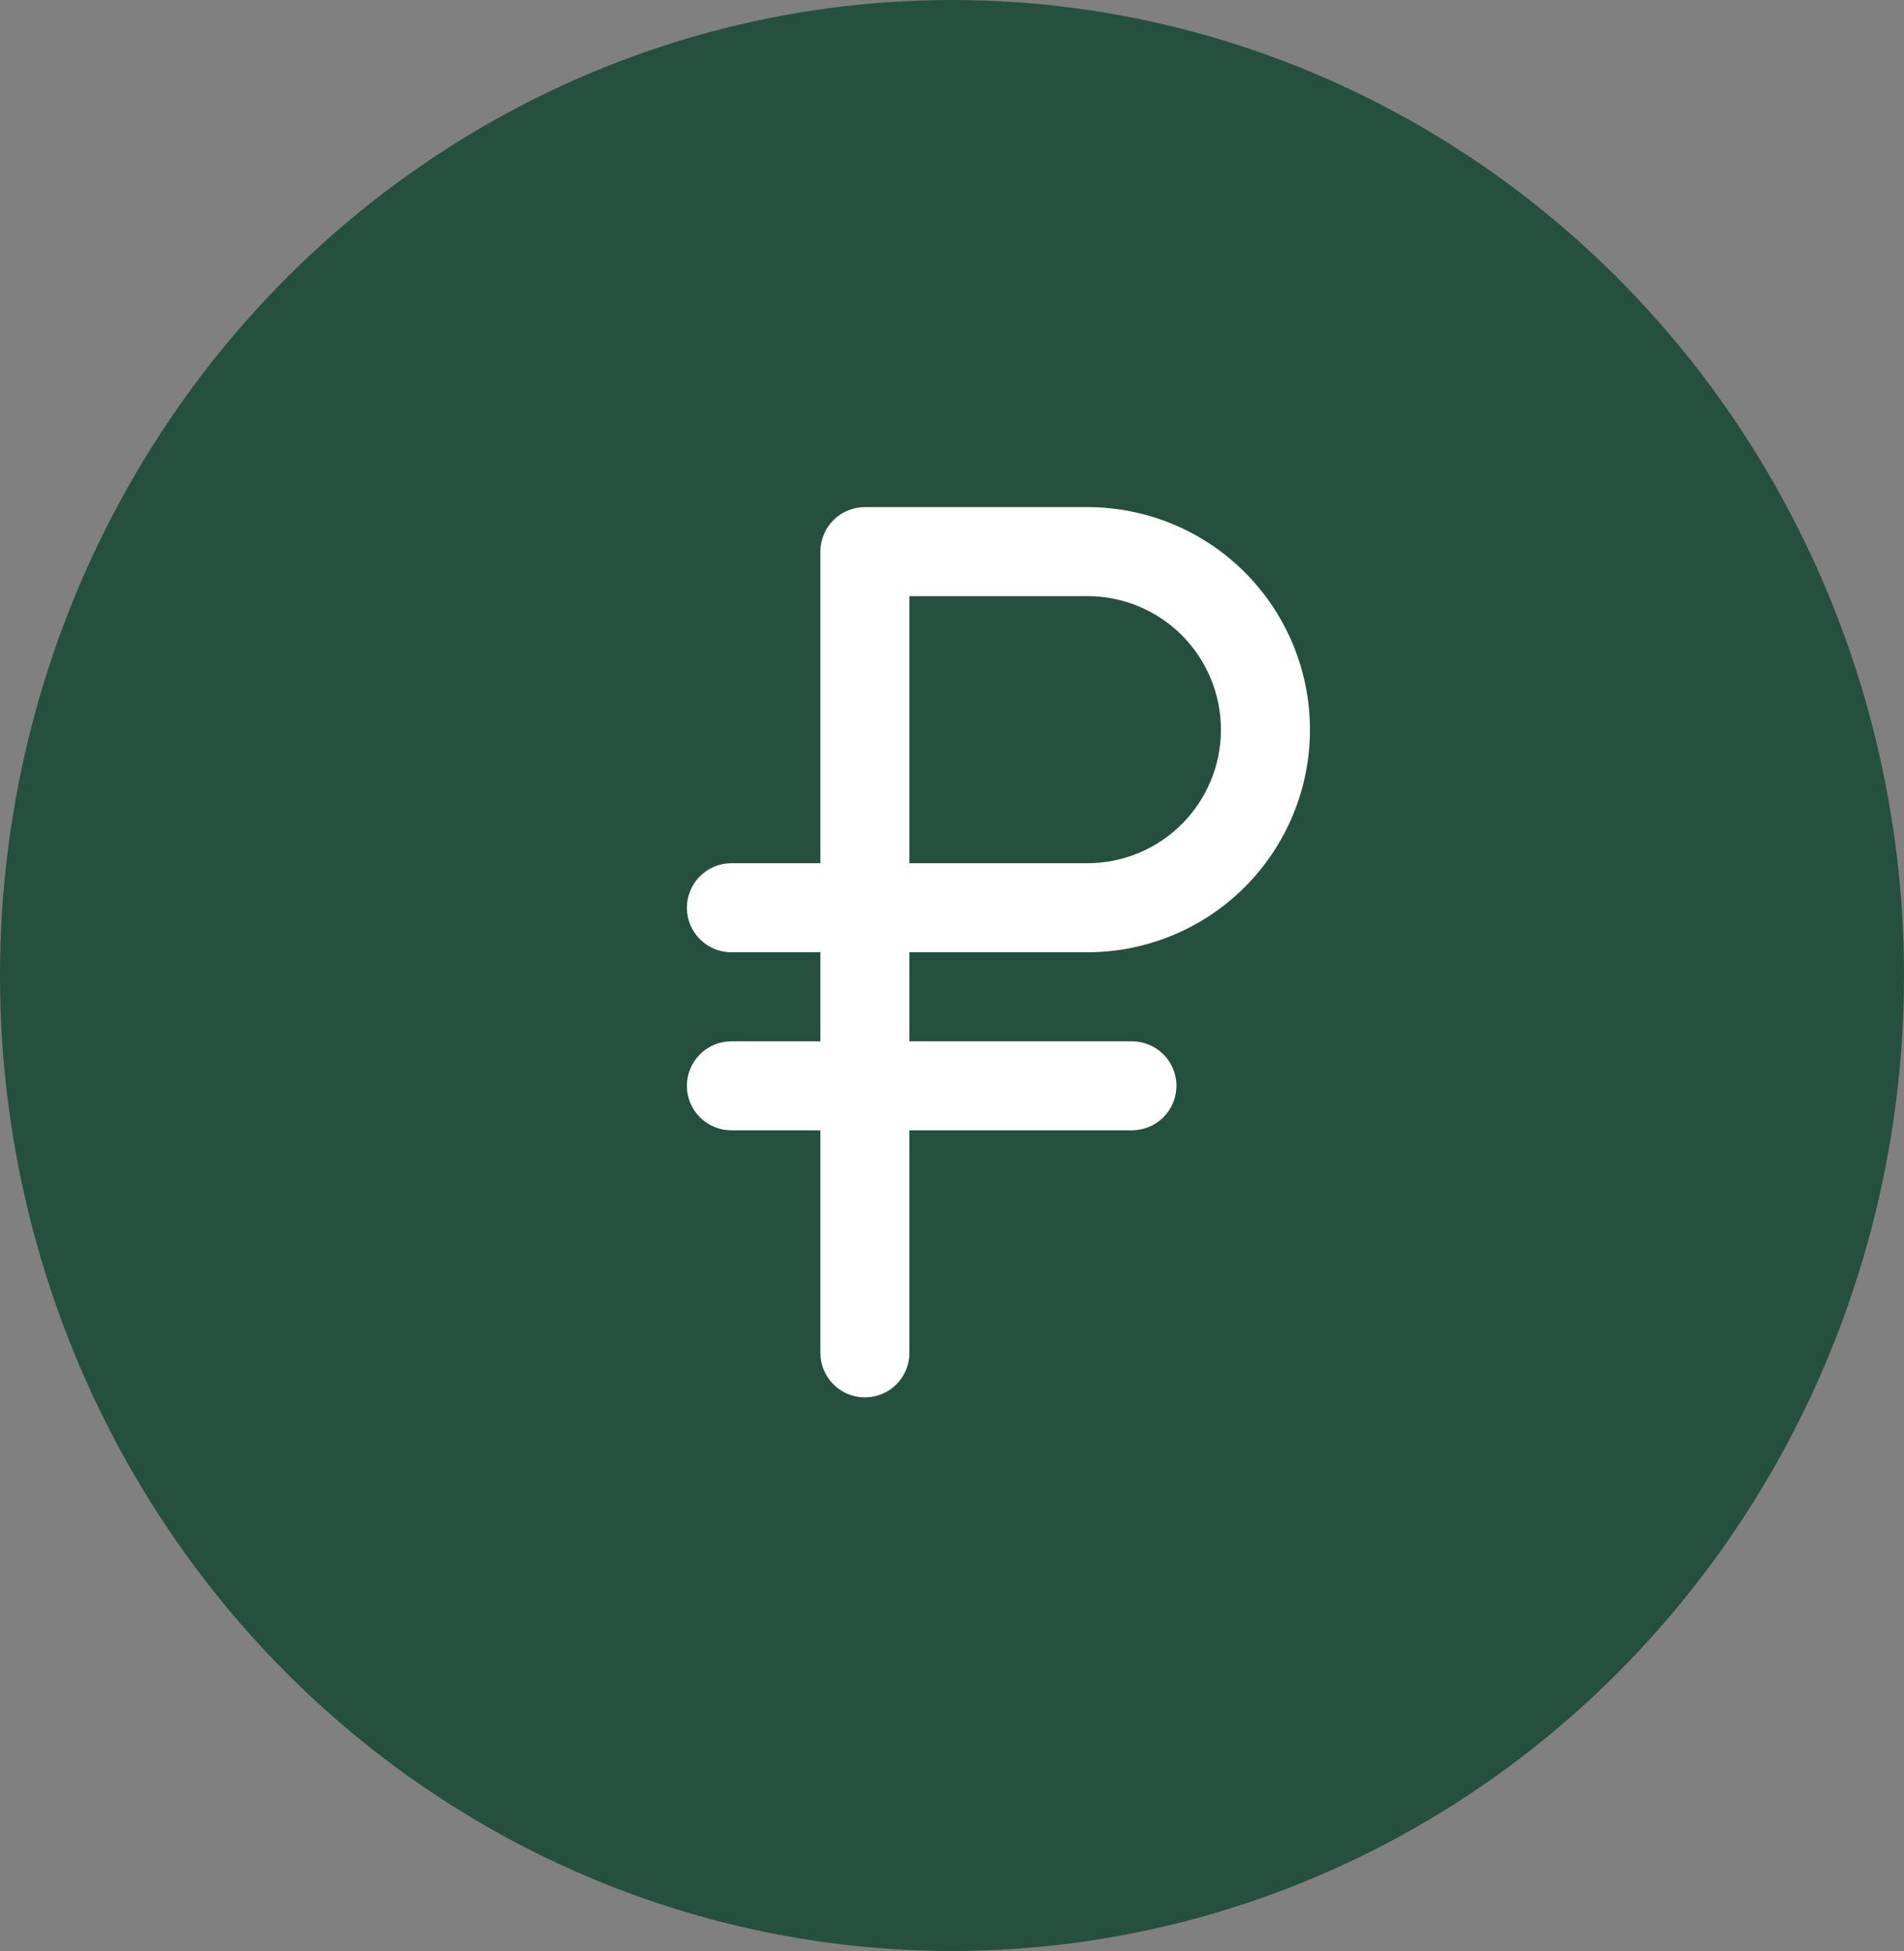 <?xml version="1.0" encoding="UTF-8"?> <svg xmlns="http://www.w3.org/2000/svg" width="41" height="42" viewBox="0 0 41 42" fill="none"><rect x="0" y="0" width="41" height="42" fill="#808080" stroke="none"/><ellipse cx="20.5" cy="21" rx="20.5" ry="21" fill="#254F3E"></ellipse><path d="M23.416 20.5C24.687 20.5 25.906 19.995 26.804 19.097C27.703 18.198 28.208 16.979 28.208 15.708C28.208 14.438 27.703 13.219 26.804 12.32C25.906 11.422 24.687 10.917 23.416 10.917H18.624C18.37 10.917 18.126 11.018 17.947 11.197C17.767 11.377 17.666 11.621 17.666 11.875V18.583H15.749C15.495 18.583 15.251 18.684 15.072 18.864C14.892 19.044 14.791 19.288 14.791 19.542C14.791 19.796 14.892 20.04 15.072 20.219C15.251 20.399 15.495 20.5 15.749 20.5H17.666V22.417H15.749C15.495 22.417 15.251 22.518 15.072 22.697C14.892 22.877 14.791 23.121 14.791 23.375C14.791 23.629 14.892 23.873 15.072 24.053C15.251 24.232 15.495 24.333 15.749 24.333H17.666V29.125C17.666 29.379 17.767 29.623 17.947 29.803C18.126 29.982 18.37 30.083 18.624 30.083C18.878 30.083 19.122 29.982 19.302 29.803C19.482 29.623 19.583 29.379 19.583 29.125V24.333H24.374C24.628 24.333 24.872 24.232 25.052 24.053C25.232 23.873 25.333 23.629 25.333 23.375C25.333 23.121 25.232 22.877 25.052 22.697C24.872 22.518 24.628 22.417 24.374 22.417H19.583V20.5H23.416ZM19.583 12.833H23.416C24.178 12.833 24.91 13.136 25.449 13.675C25.988 14.215 26.291 14.946 26.291 15.708C26.291 16.471 25.988 17.202 25.449 17.741C24.91 18.28 24.178 18.583 23.416 18.583H19.583V12.833Z" fill="white"></path></svg> 